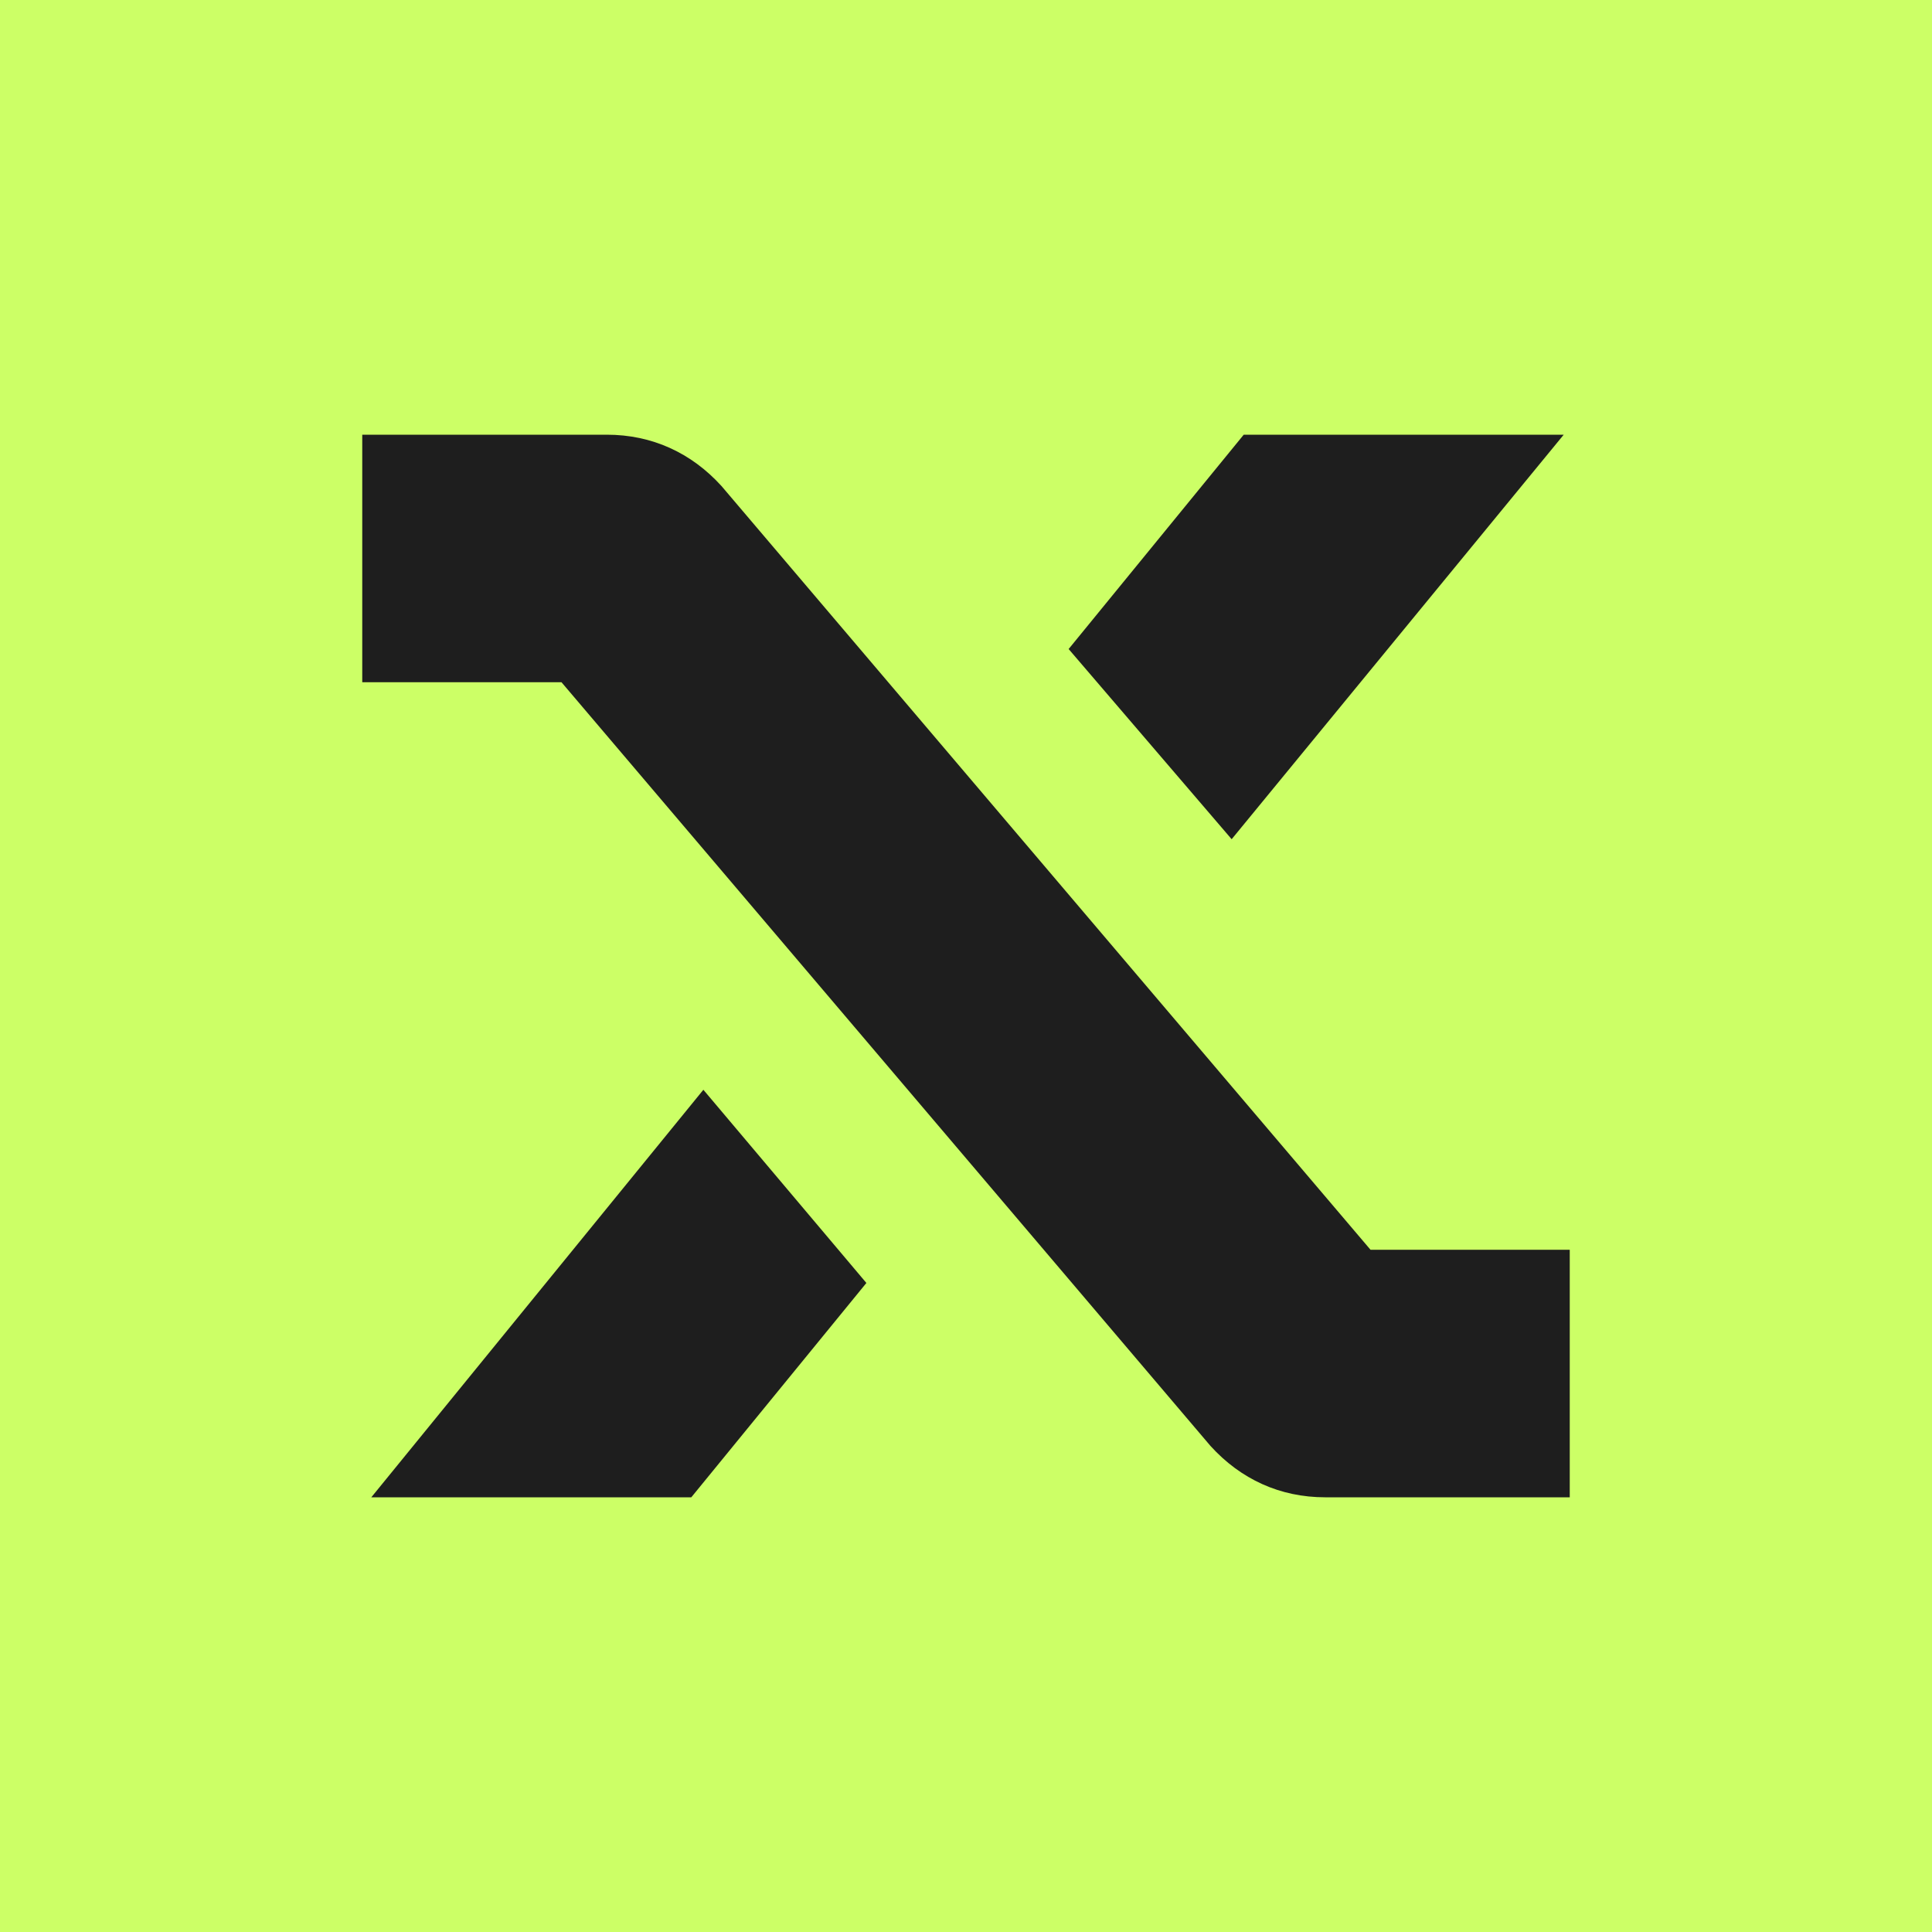 <?xml version="1.0" encoding="UTF-8"?>
<svg xmlns="http://www.w3.org/2000/svg" xmlns:xlink="http://www.w3.org/1999/xlink" version="1.1" id="Layer_1" x="0px" y="0px" viewBox="0 0 64 64" style="enable-background:new 0 0 64 64;" xml:space="preserve">
<style type="text/css">
	.st0{fill:#CCFF66;}
	.st1{fill:#1E1E1E;}
</style>
<rect x="-2" y="-2.4" class="st0" width="67.9" height="68.8"></rect>
<g>
	<path class="st1" d="M45.4,41.4H52v8.2h-8.1c-1.5,0-2.8-0.6-3.8-1.7L18.6,22.6H12v-8.2h8.1c1.5,0,2.8,0.6,3.8,1.7L45.4,41.4z"></path>
	<polygon class="st1" points="28.7,42.5 22.9,49.6 12.3,49.6 23.3,36.1  "></polygon>
	<polygon class="st1" points="35.4,21.5 41.2,14.4 51.7,14.4 51.8,14.4 40.8,27.8  "></polygon>
</g>
</svg>

